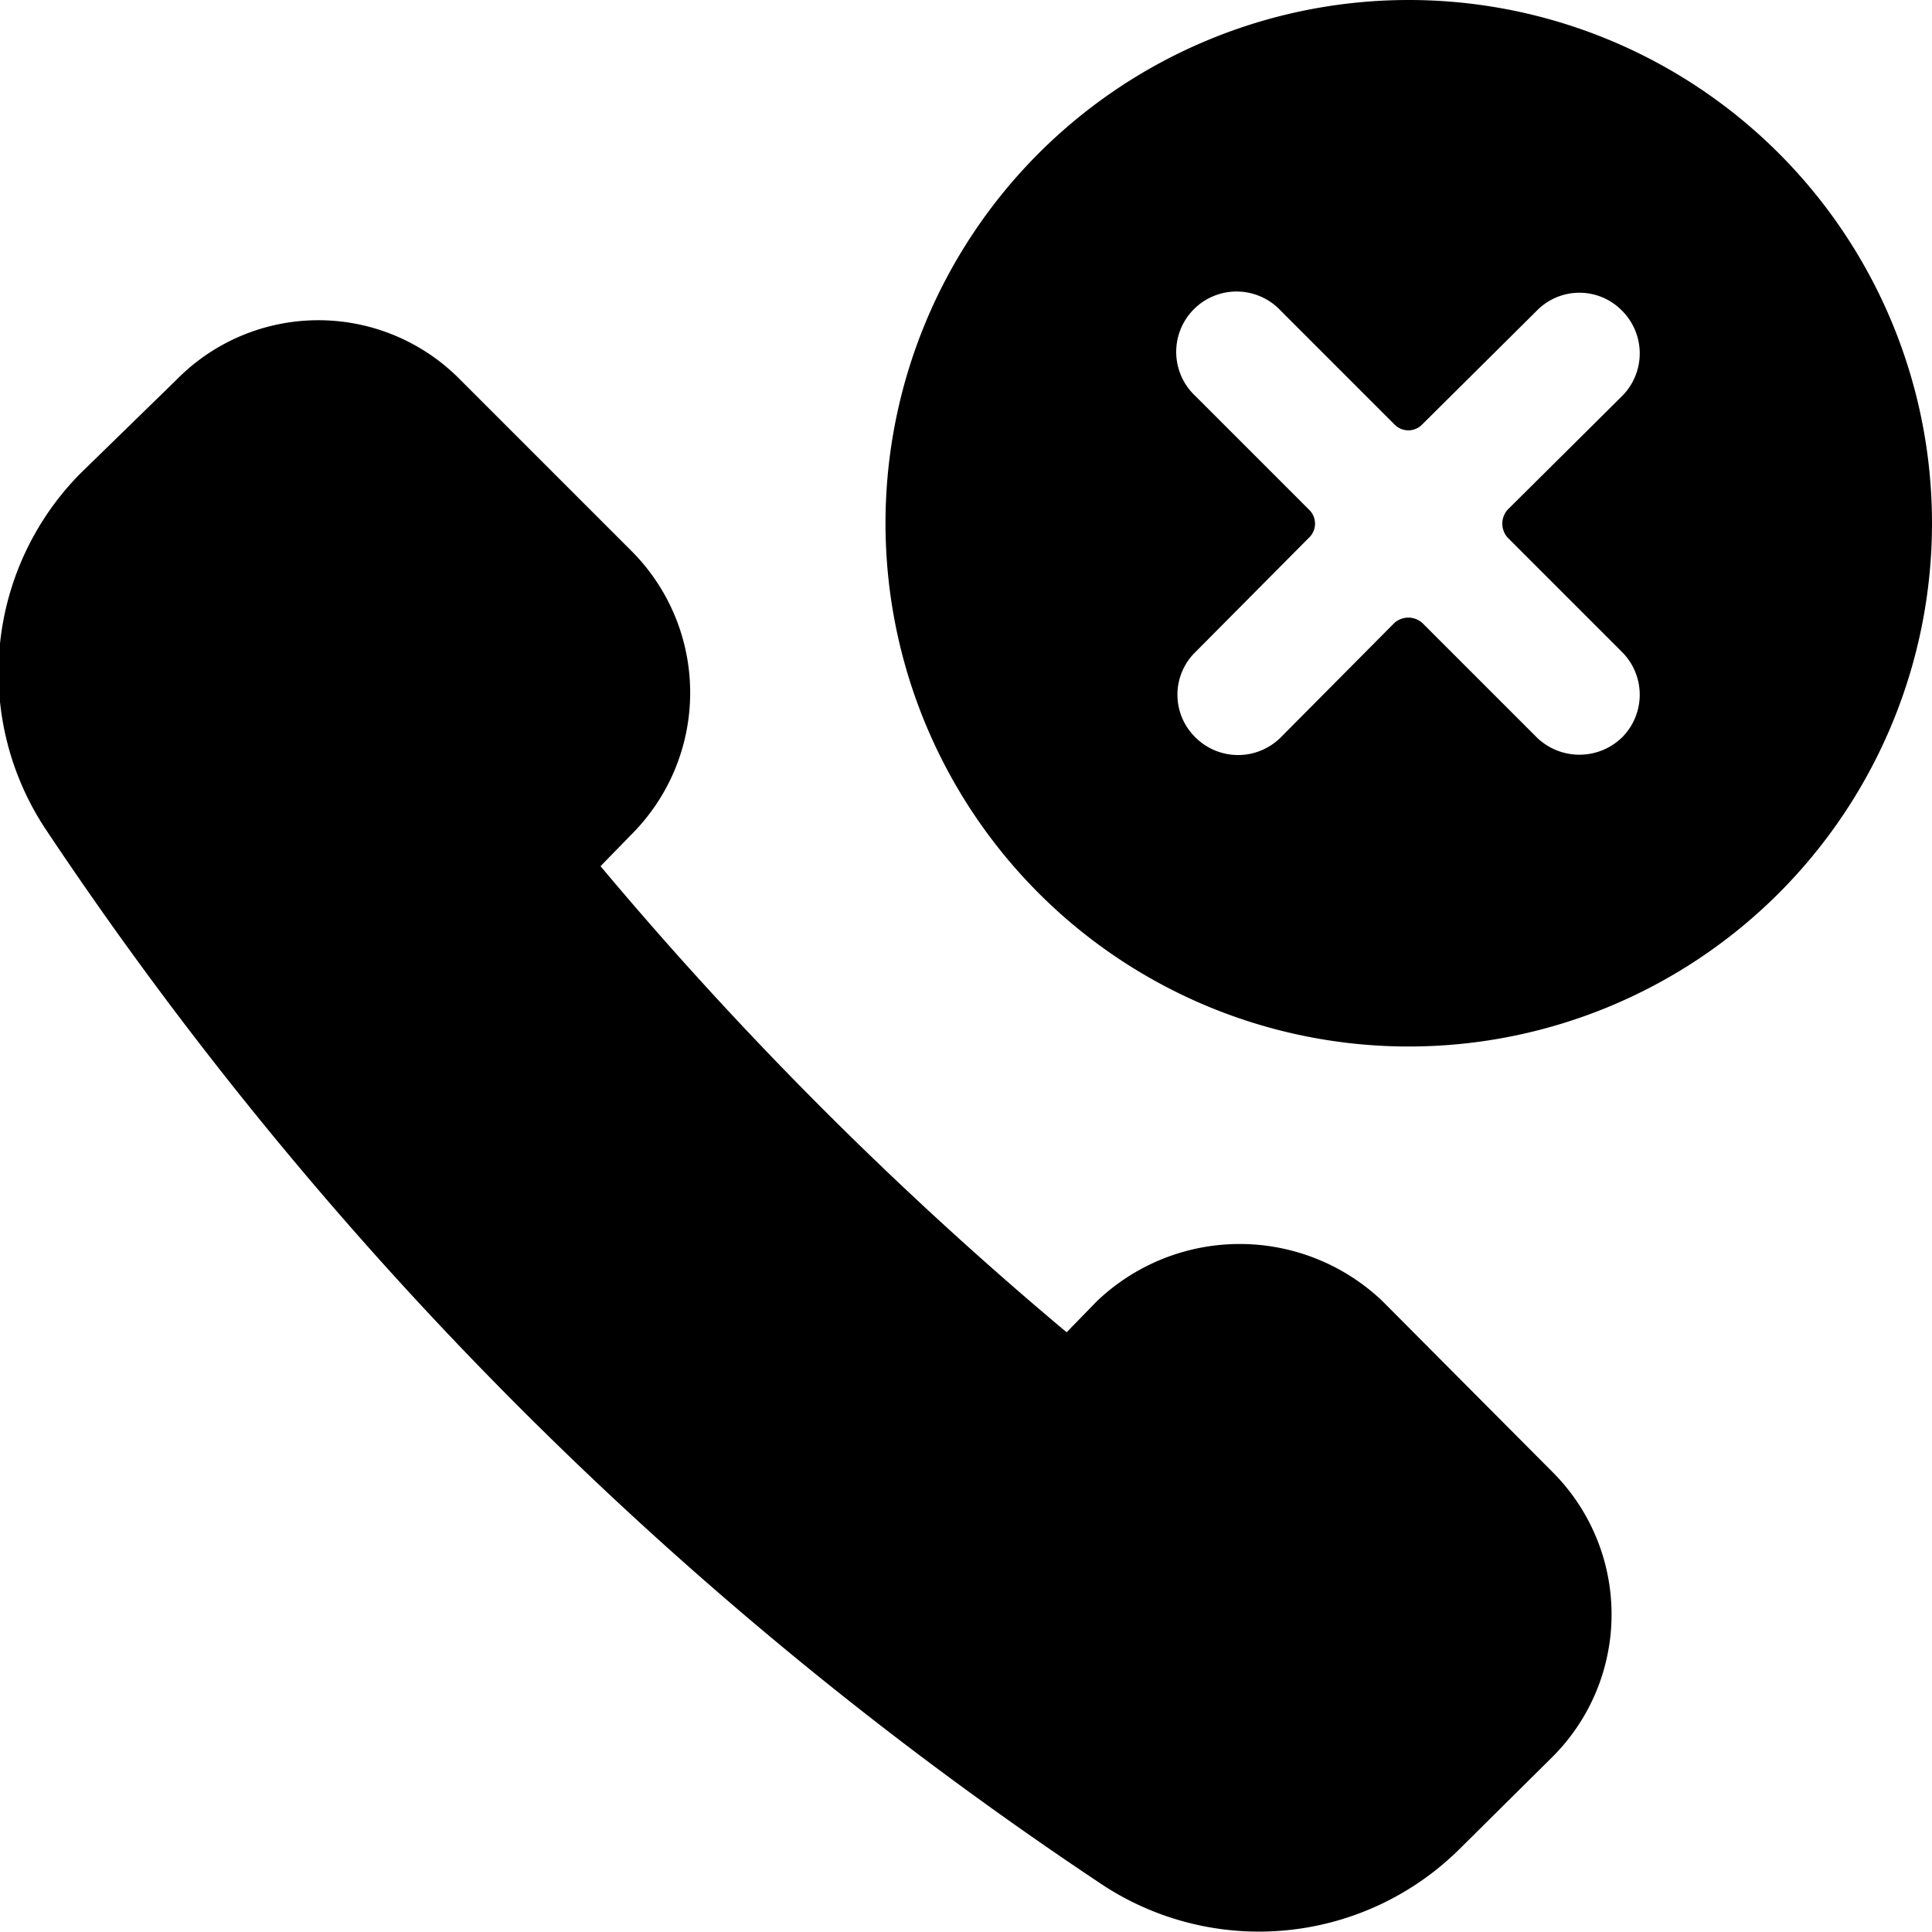 <svg xmlns="http://www.w3.org/2000/svg" viewBox="0 0 24 24"><g><path d="M17.17 16.16a2.57 2.57 0 0 0 -3.54 0l-0.38 0.39a46.57 46.57 0 0 1 -5.79 -5.79l0.38 -0.39a2.49 2.49 0 0 0 0 -3.53L5.72 4.72a2.47 2.47 0 0 0 -3.53 0L1 5.88a3.52 3.52 0 0 0 -0.44 4.41 47.11 47.11 0 0 0 13.16 13.14 3.54 3.54 0 0 0 4.4 -0.45l1.17 -1.16a2.5 2.5 0 0 0 0 -3.53Z" fill="#000000" stroke-width="1"></path><path d="M17.5 0A6.5 6.5 0 1 0 24 6.51 6.5 6.5 0 0 0 17.5 0Zm-2.65 4.92a0.75 0.75 0 1 1 1.06 -1.06l1.41 1.41a0.24 0.24 0 0 0 0.35 0l1.42 -1.41a0.74 0.74 0 0 1 1.06 0 0.75 0.75 0 0 1 0 1.06l-1.42 1.41a0.26 0.26 0 0 0 0 0.35l1.42 1.42a0.75 0.75 0 0 1 0 1.06 0.76 0.76 0 0 1 -1.06 0l-1.42 -1.42a0.26 0.26 0 0 0 -0.35 0l-1.41 1.42a0.75 0.75 0 0 1 -1.06 0 0.74 0.74 0 0 1 0 -1.06l1.41 -1.42a0.24 0.24 0 0 0 0 -0.35Z" fill="#000000" stroke-width="1"></path></g></svg>